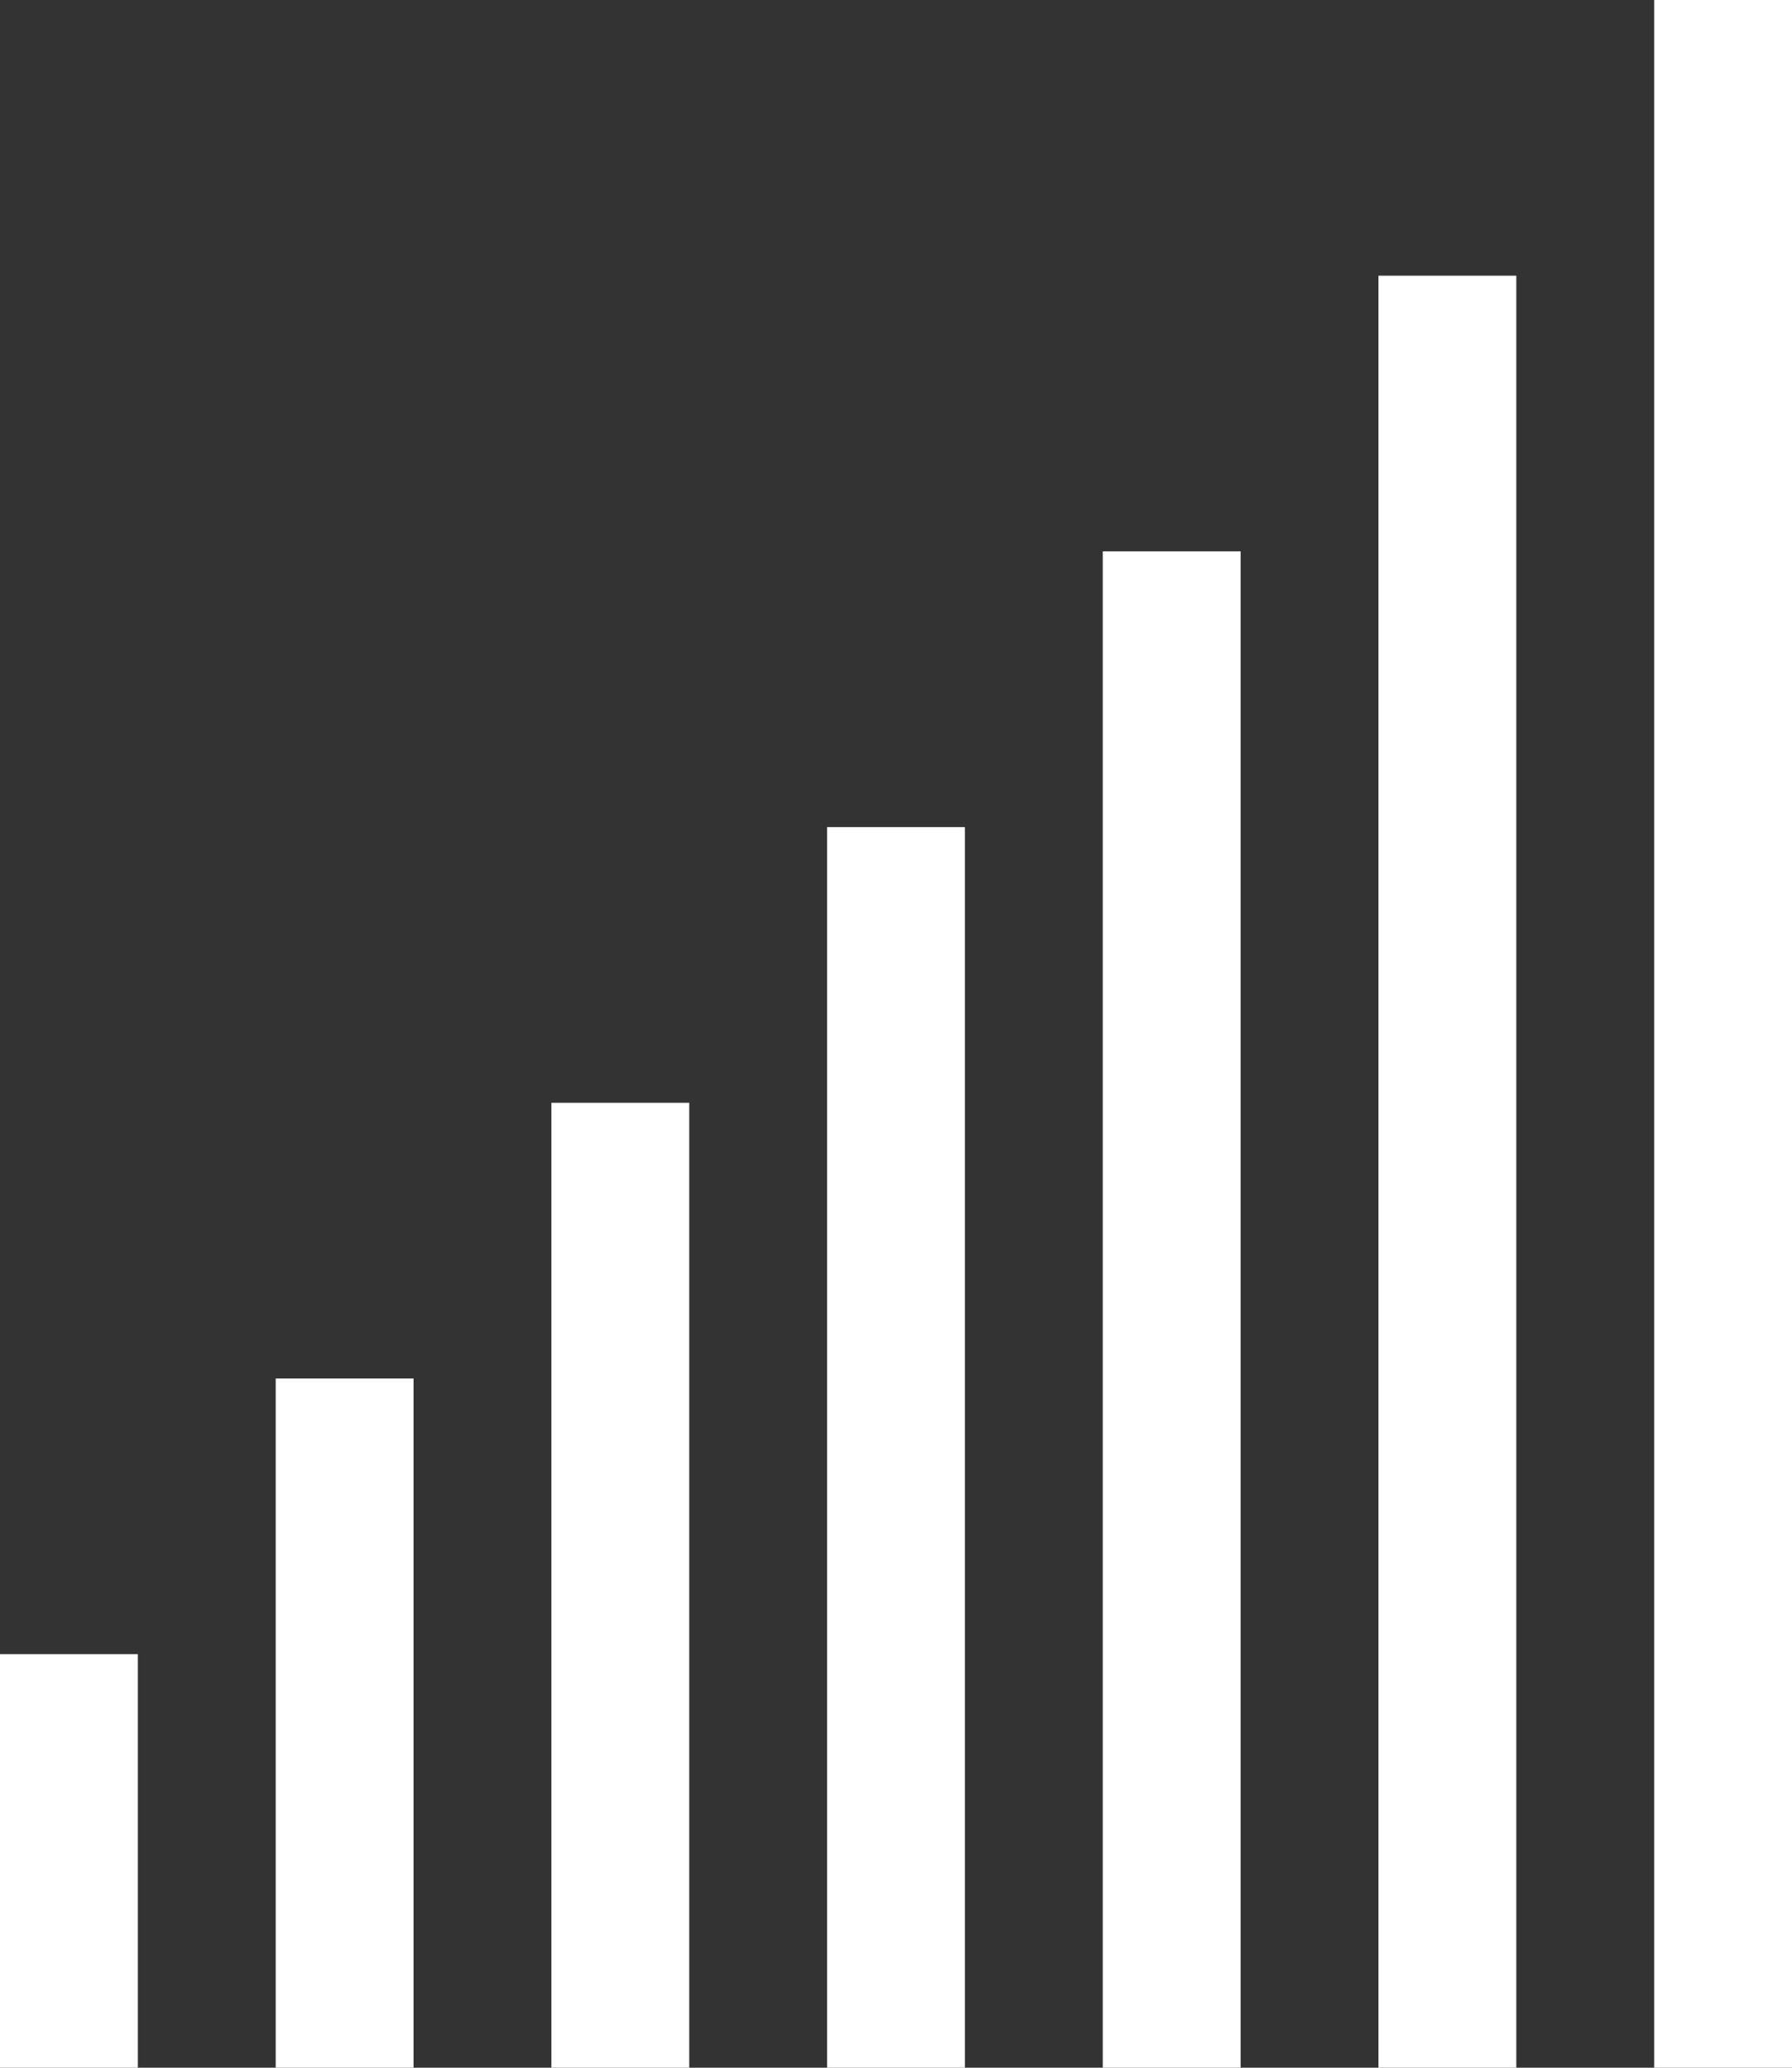<?xml version="1.0" encoding="UTF-8"?>
<svg xmlns="http://www.w3.org/2000/svg" version="1.1" viewBox="0 0 19.5 22.5">
  <rect x="0" y="0" width="19.5" height="22.5" fill="#333333" stroke="none"/>
  <defs>
    <style>
      .cls-1 {
        fill: #fff;
      }
    </style>
  </defs>
  <!-- Generator: Adobe Illustrator 28.7.1, SVG Export Plug-In . SVG Version: 1.2.0 Build 142)  -->
  <g>
    <g id="Layer_1">
      <rect class="cls-1" x="18" width="1.5" height="22.5"/>
      <rect class="cls-1" x="15" y="3" width="1.5" height="19.5"/>
      <rect class="cls-1" x="12" y="6" width="1.5" height="16.5"/>
      <rect class="cls-1" x="9" y="9" width="1.5" height="13.5"/>
      <rect class="cls-1" x="6" y="12" width="1.5" height="10.5"/>
      <rect class="cls-1" x="3" y="15" width="1.5" height="7.5"/>
      <rect class="cls-1" y="18" width="1.5" height="4.5"/>
    </g>
  </g>
</svg>